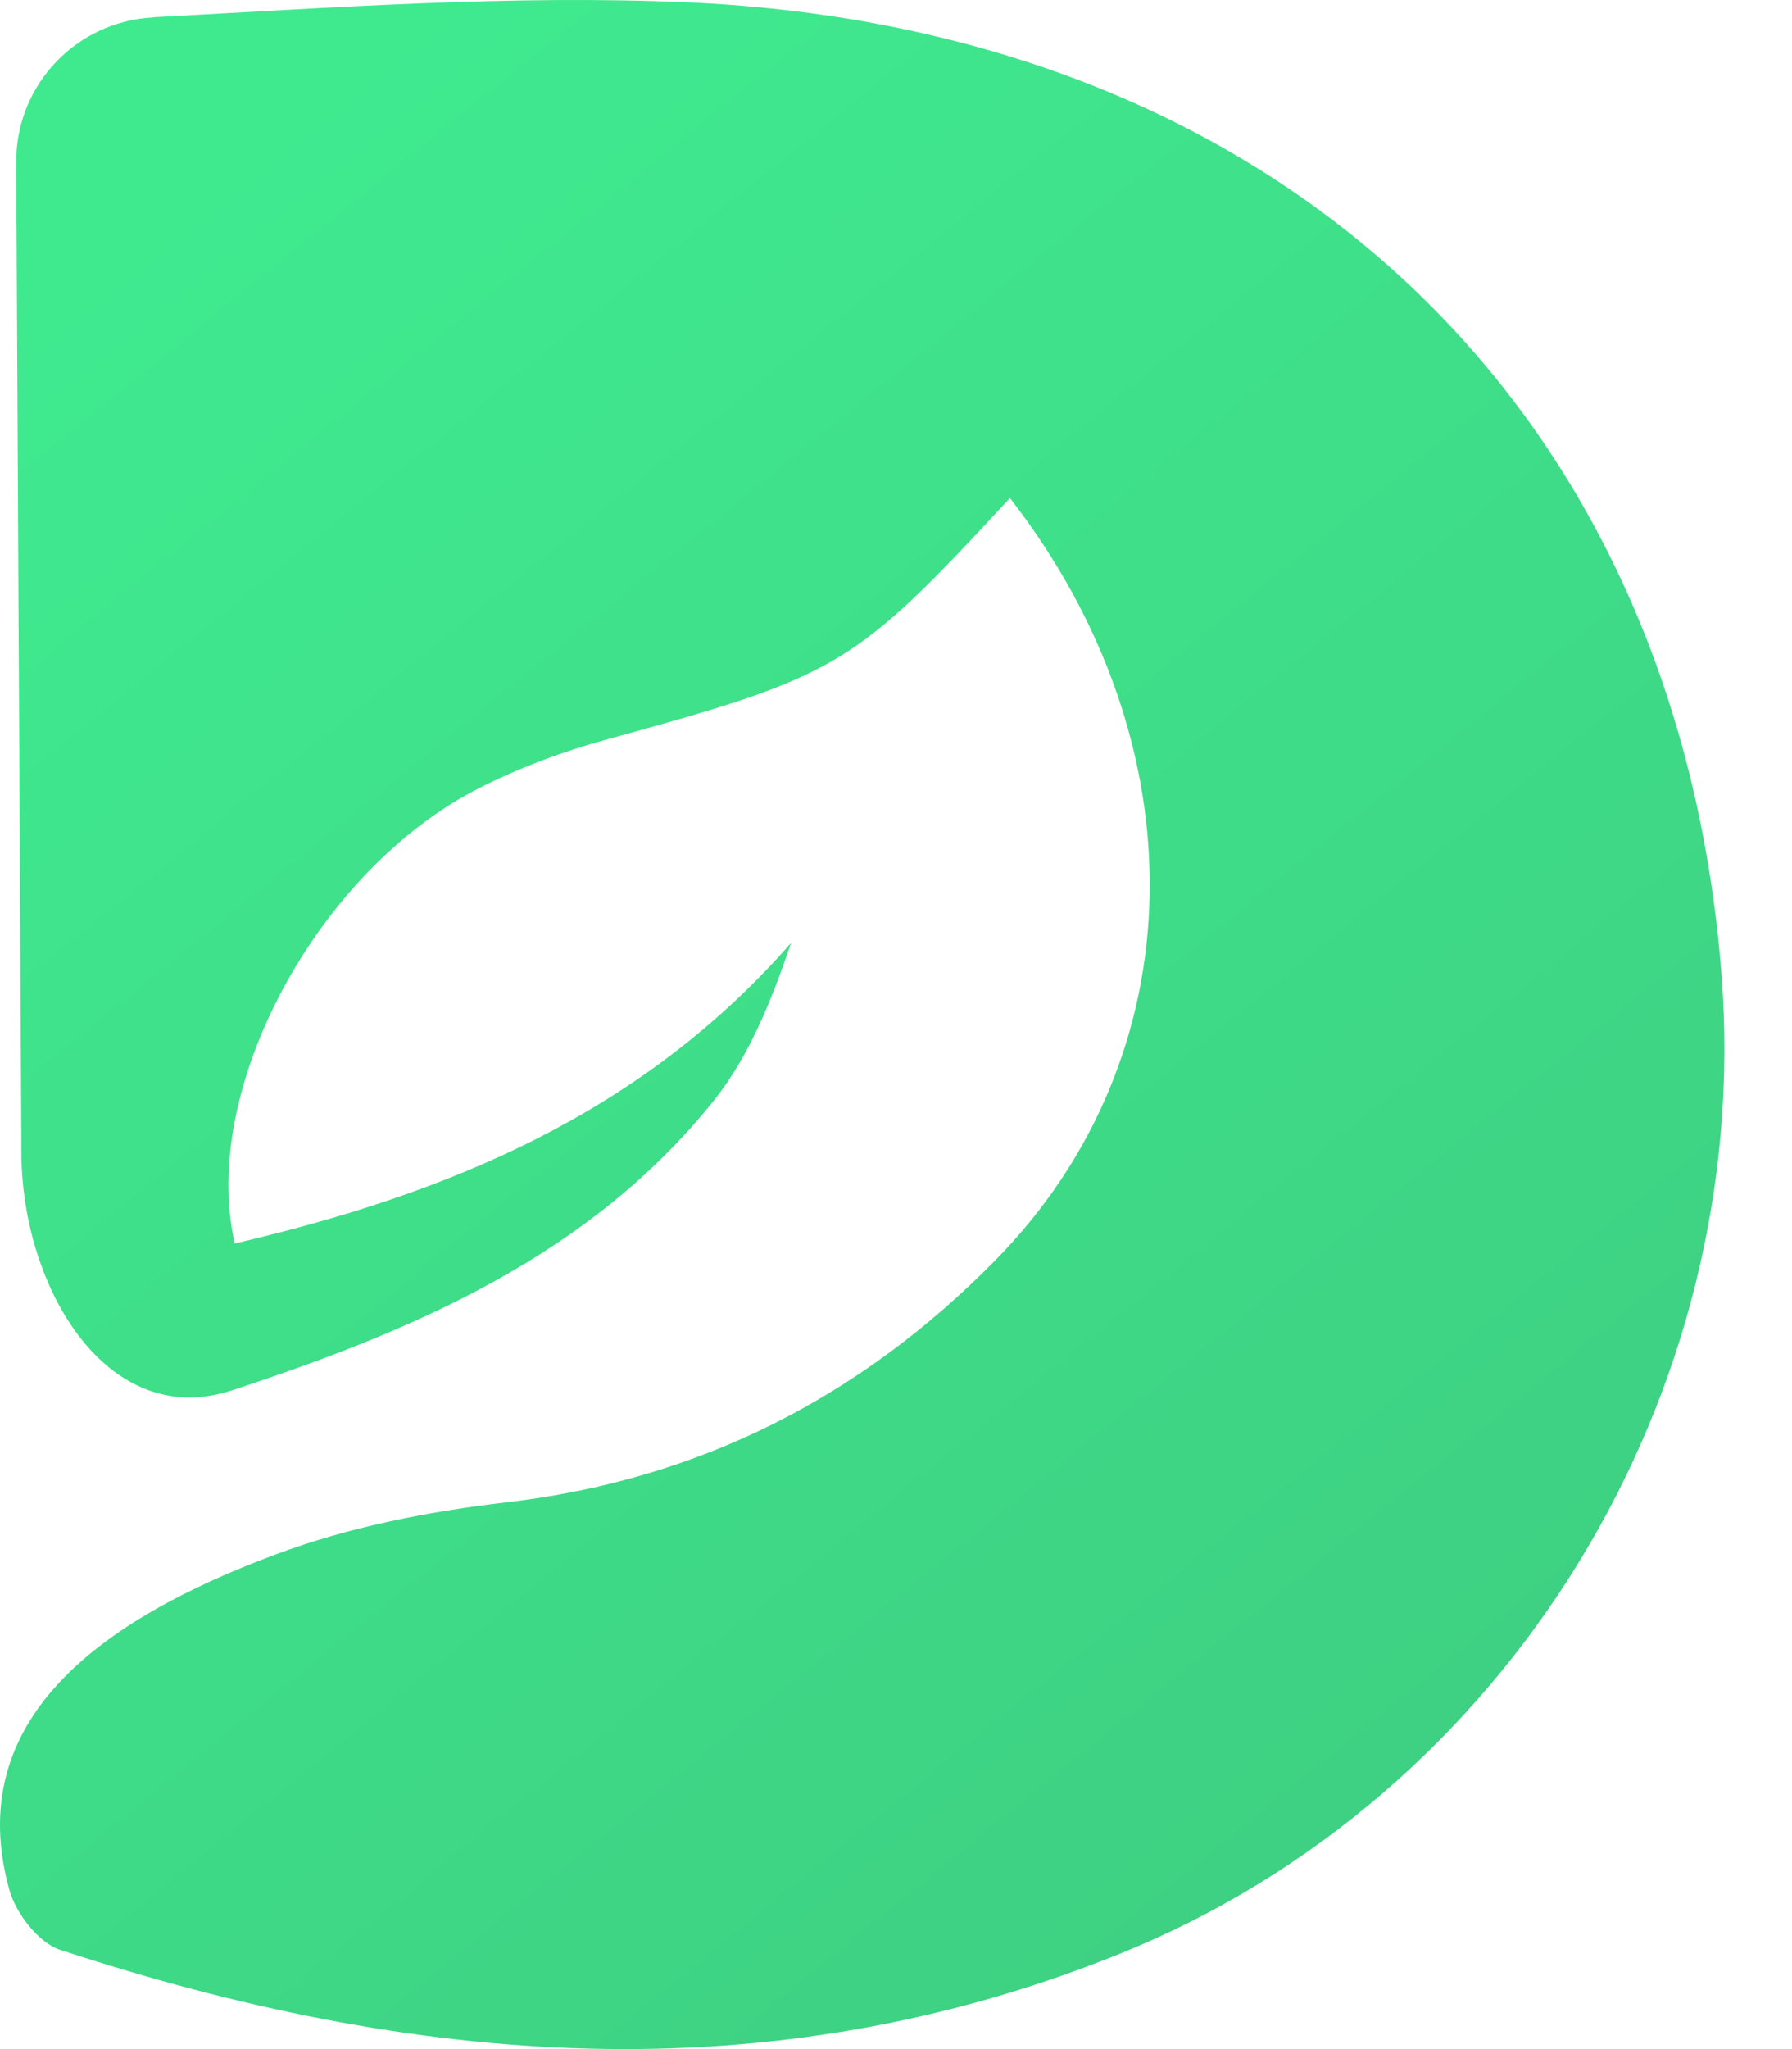 <?xml version="1.0" encoding="utf-8"?>
<svg xmlns="http://www.w3.org/2000/svg" fill="none" height="100%" overflow="visible" preserveAspectRatio="none" style="display: block;" viewBox="0 0 21 24" width="100%">
<path d="M1.794 0.204C0.893 0.251 0.185 0.995 0.19 1.9C0.19 1.905 0.19 1.912 0.19 1.917C0.211 5.784 0.229 9.653 0.251 13.52C0.26 15.081 1.256 16.765 2.72 16.284C4.855 15.581 6.908 14.708 8.364 12.892C8.784 12.366 9.043 11.712 9.271 11.043C7.512 13.054 5.236 13.985 2.752 14.564C2.332 12.77 3.719 10.194 5.611 9.233C6.085 8.992 6.594 8.802 7.107 8.662C9.829 7.913 10 7.819 11.835 5.833C14.077 8.719 14.018 12.375 11.657 14.768C10.082 16.366 8.191 17.333 5.934 17.596C5.018 17.703 4.085 17.886 3.225 18.208C1.154 18.98 -0.439 20.153 0.109 22.133C0.185 22.407 0.45 22.754 0.704 22.837C4.832 24.193 8.984 24.552 13.119 22.885C17.677 21.046 20.555 16.33 20.174 11.414C19.658 4.783 15.007 0.334 8.054 0.027C5.993 -0.062 3.921 0.088 1.794 0.202V0.204Z" fill="url(#paint0_linear_0_951)" id="Vector"/>
<defs>
<linearGradient gradientUnits="userSpaceOnUse" id="paint0_linear_0_951" x1="2.164" x2="16.794" y1="2.16" y2="20.193">
<stop stop-color="#3FEA8F"/>
<stop offset="1" stop-color="#3ED183"/>
</linearGradient>
</defs>
</svg>
